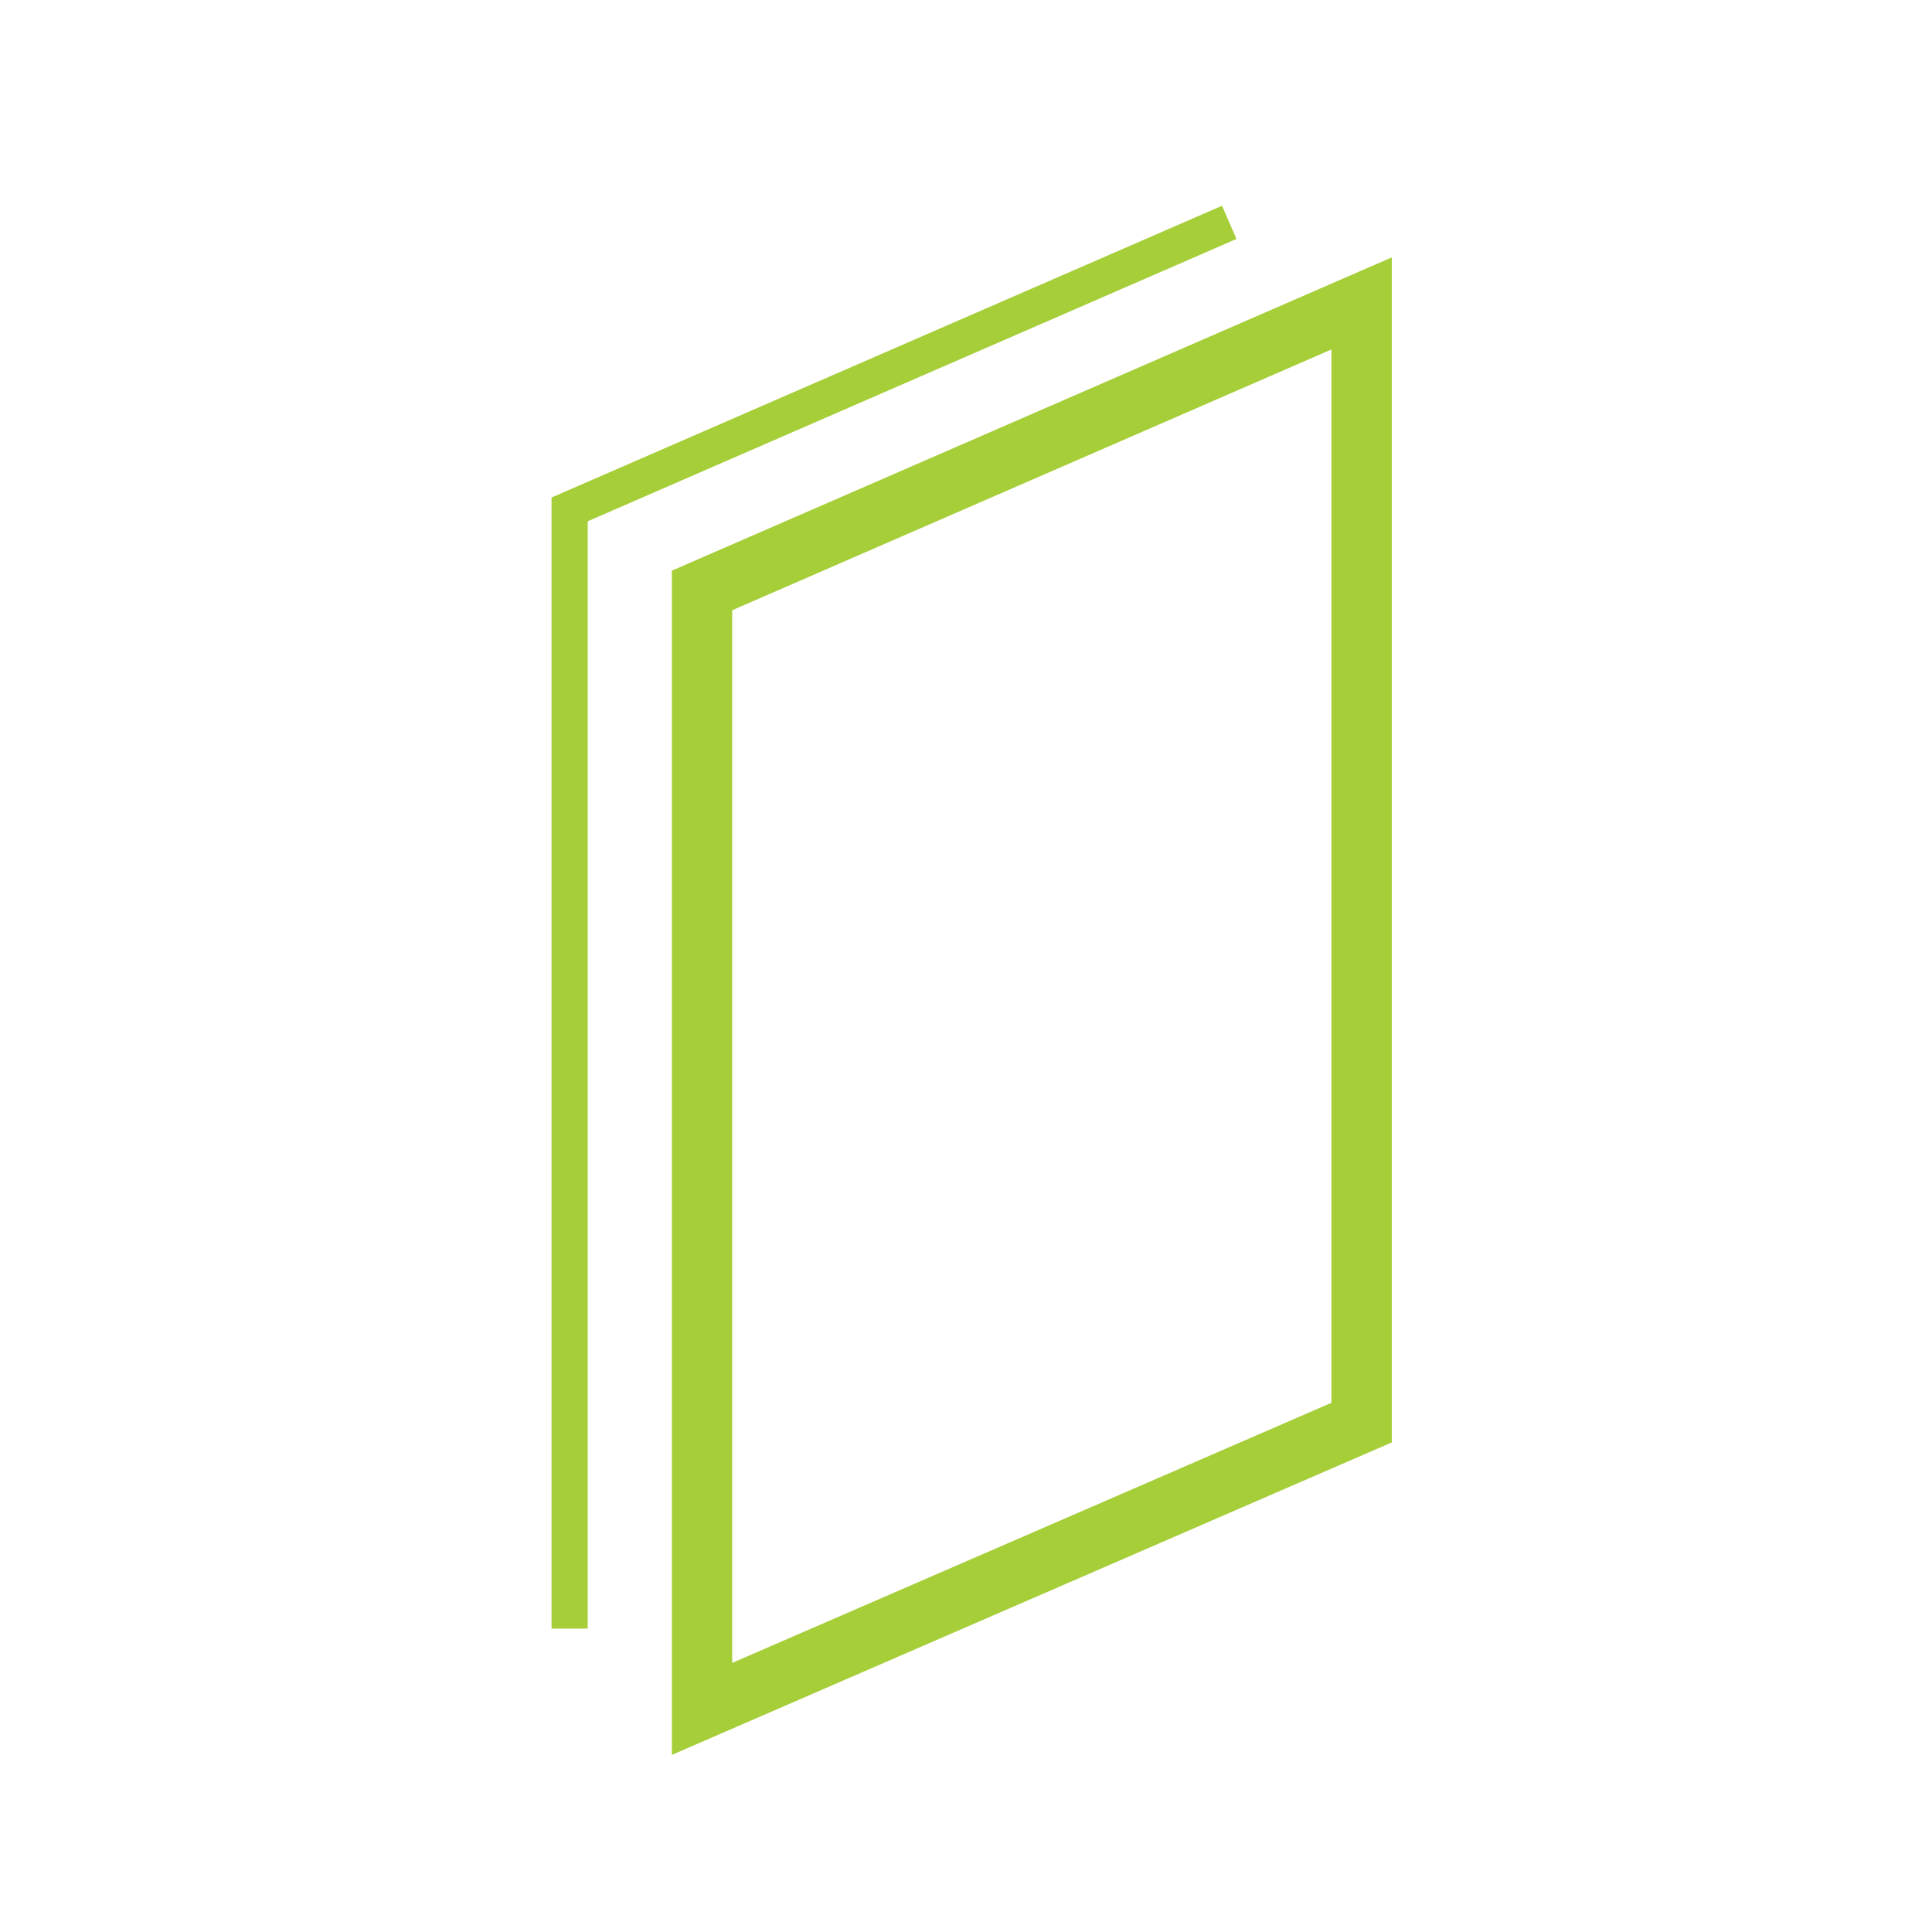 <?xml version="1.0" encoding="UTF-8"?> <!-- Creator: CorelDRAW X8 --> <svg xmlns="http://www.w3.org/2000/svg" xmlns:xlink="http://www.w3.org/1999/xlink" xml:space="preserve" width="420px" height="420px" style="shape-rendering:geometricPrecision; text-rendering:geometricPrecision; image-rendering:optimizeQuality; fill-rule:evenodd; clip-rule:evenodd" viewBox="0 0 2598 2598"> <defs> <style type="text/css"> <![CDATA[ .str1 {stroke:#A6CE39;stroke-width:48.704} .str0 {stroke:#A6CE39;stroke-width:81.173} .fil0 {fill:none} ]]> </style> </defs> <g id="Слой_x0020_1">  <g id="_827200304"> <rect class="fil0" width="2598" height="2598"></rect> <polygon class="fil0 str0" points="944,2298 944,794 1831,408 1831,1913 "></polygon> <polyline class="fil0 str1" points="766,2190 766,685 1653,299 "></polyline> </g> </g> </svg> 